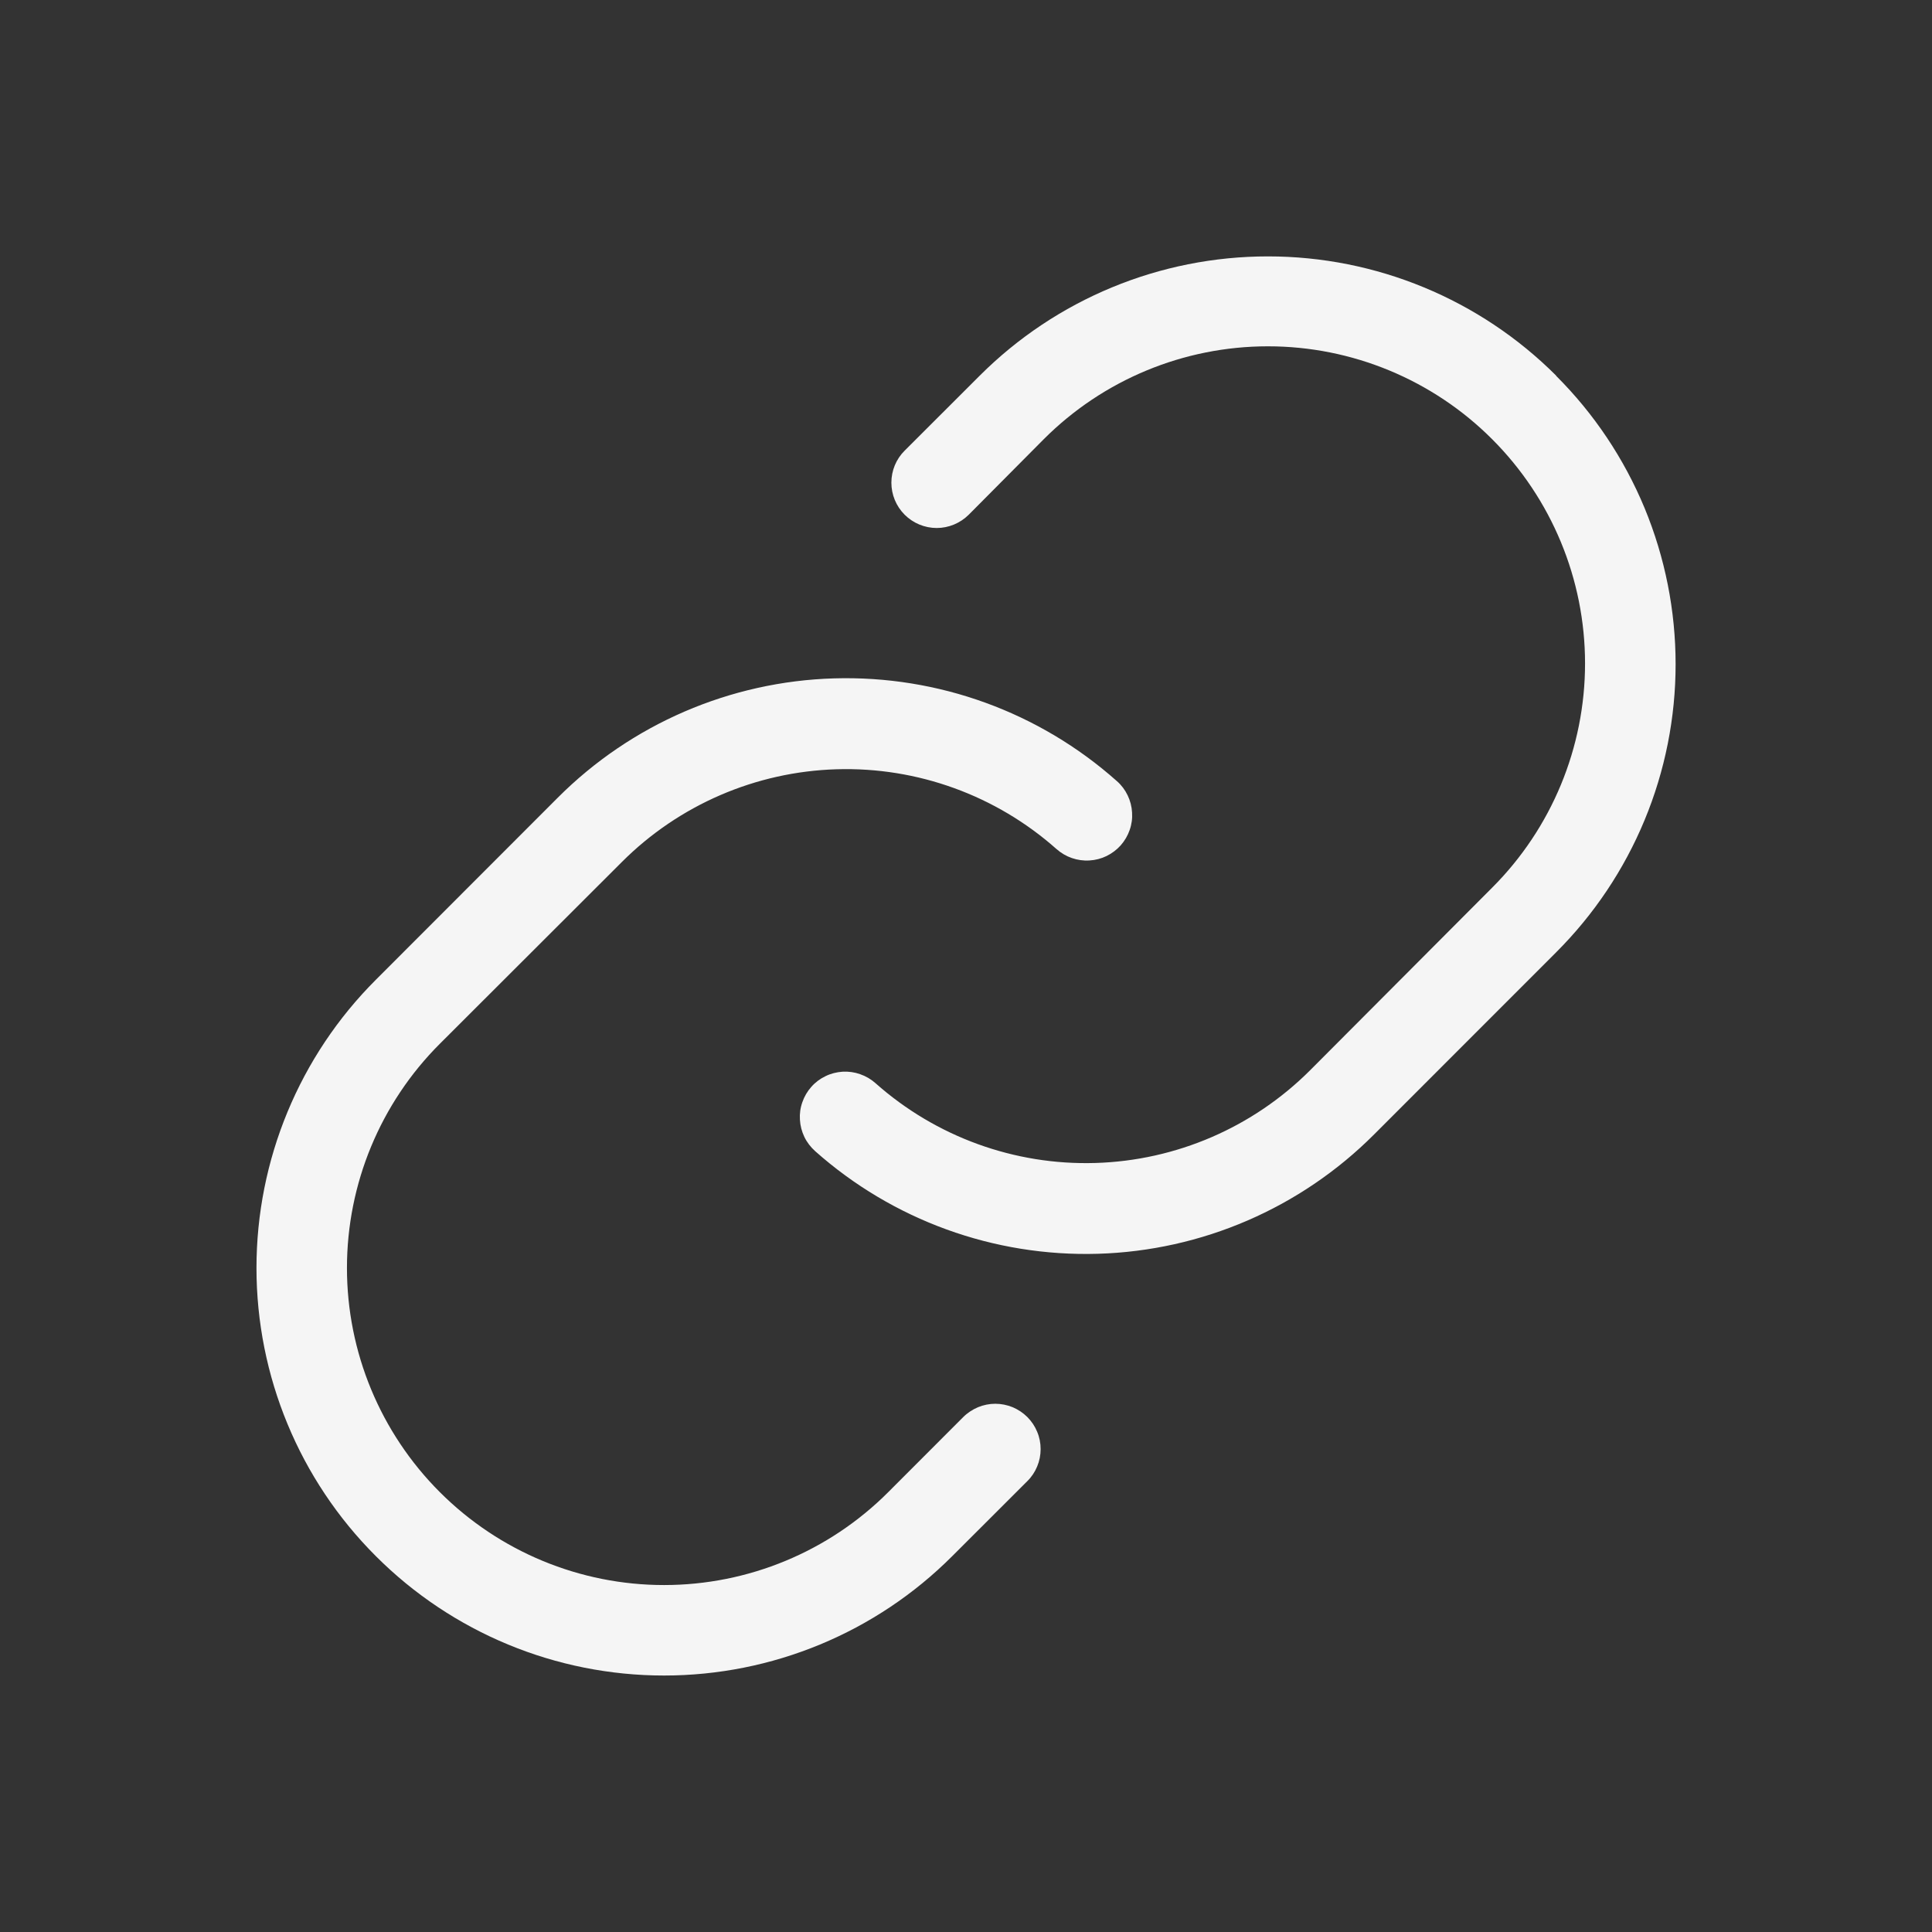 <svg width="24" height="24" viewBox="0 0 24 24" fill="none" xmlns="http://www.w3.org/2000/svg">
<rect x="0" y="0" width="24" height="24" fill="#333333" stroke="none"/>
<path d="M12.762 17.603C12.815 17.656 12.856 17.718 12.884 17.786C12.913 17.854 12.927 17.927 12.927 18.001C12.927 18.075 12.913 18.148 12.884 18.217C12.856 18.285 12.815 18.347 12.762 18.399L11.829 19.331C10.88 20.281 9.592 20.814 8.249 20.814C6.906 20.814 5.618 20.281 4.669 19.331C3.719 18.382 3.186 17.094 3.186 15.751C3.186 14.408 3.719 13.12 4.669 12.171L6.929 9.909C7.842 8.995 9.07 8.465 10.361 8.427C11.653 8.389 12.91 8.845 13.875 9.704C13.931 9.753 13.976 9.813 14.008 9.88C14.04 9.946 14.059 10.019 14.063 10.093C14.068 10.167 14.058 10.241 14.033 10.311C14.009 10.381 13.971 10.445 13.922 10.501C13.873 10.556 13.813 10.601 13.746 10.634C13.68 10.666 13.607 10.685 13.533 10.689C13.459 10.694 13.385 10.683 13.315 10.659C13.245 10.635 13.181 10.597 13.125 10.548C12.374 9.881 11.397 9.526 10.393 9.556C9.389 9.586 8.435 9.998 7.725 10.708L5.464 12.966C4.725 13.704 4.31 14.706 4.31 15.751C4.31 16.796 4.725 17.797 5.464 18.536C6.203 19.275 7.204 19.69 8.249 19.69C9.294 19.69 10.296 19.275 11.034 18.536L11.966 17.603C12.018 17.551 12.081 17.51 12.149 17.481C12.217 17.453 12.29 17.438 12.364 17.438C12.438 17.438 12.511 17.453 12.58 17.481C12.648 17.51 12.71 17.551 12.762 17.603ZM19.331 4.666C18.381 3.717 17.093 3.185 15.751 3.185C14.409 3.185 13.121 3.717 12.171 4.666L11.238 5.598C11.132 5.703 11.073 5.846 11.073 5.996C11.073 6.145 11.132 6.288 11.238 6.394C11.343 6.499 11.487 6.559 11.636 6.559C11.785 6.559 11.928 6.499 12.034 6.394L12.966 5.456C13.704 4.717 14.706 4.302 15.751 4.302C16.796 4.302 17.798 4.717 18.536 5.456C19.275 6.195 19.69 7.197 19.69 8.241C19.69 9.286 19.275 10.288 18.536 11.027L16.275 13.295C15.565 14.005 14.611 14.417 13.607 14.447C12.603 14.477 11.626 14.122 10.875 13.455C10.82 13.406 10.755 13.368 10.685 13.344C10.615 13.319 10.541 13.309 10.467 13.313C10.393 13.318 10.32 13.336 10.254 13.369C10.187 13.401 10.127 13.446 10.078 13.502C10.029 13.557 9.991 13.622 9.967 13.692C9.942 13.762 9.932 13.836 9.937 13.91C9.941 13.984 9.96 14.056 9.992 14.123C10.024 14.19 10.07 14.249 10.125 14.299C11.09 15.157 12.347 15.613 13.638 15.575C14.929 15.537 16.156 15.007 17.069 14.093L19.329 11.832C19.8 11.362 20.174 10.804 20.429 10.189C20.684 9.575 20.815 8.916 20.815 8.251C20.815 7.585 20.684 6.927 20.43 6.312C20.175 5.697 19.802 5.139 19.331 4.669V4.666Z" fill="#F5F5F5"/>
</svg>
